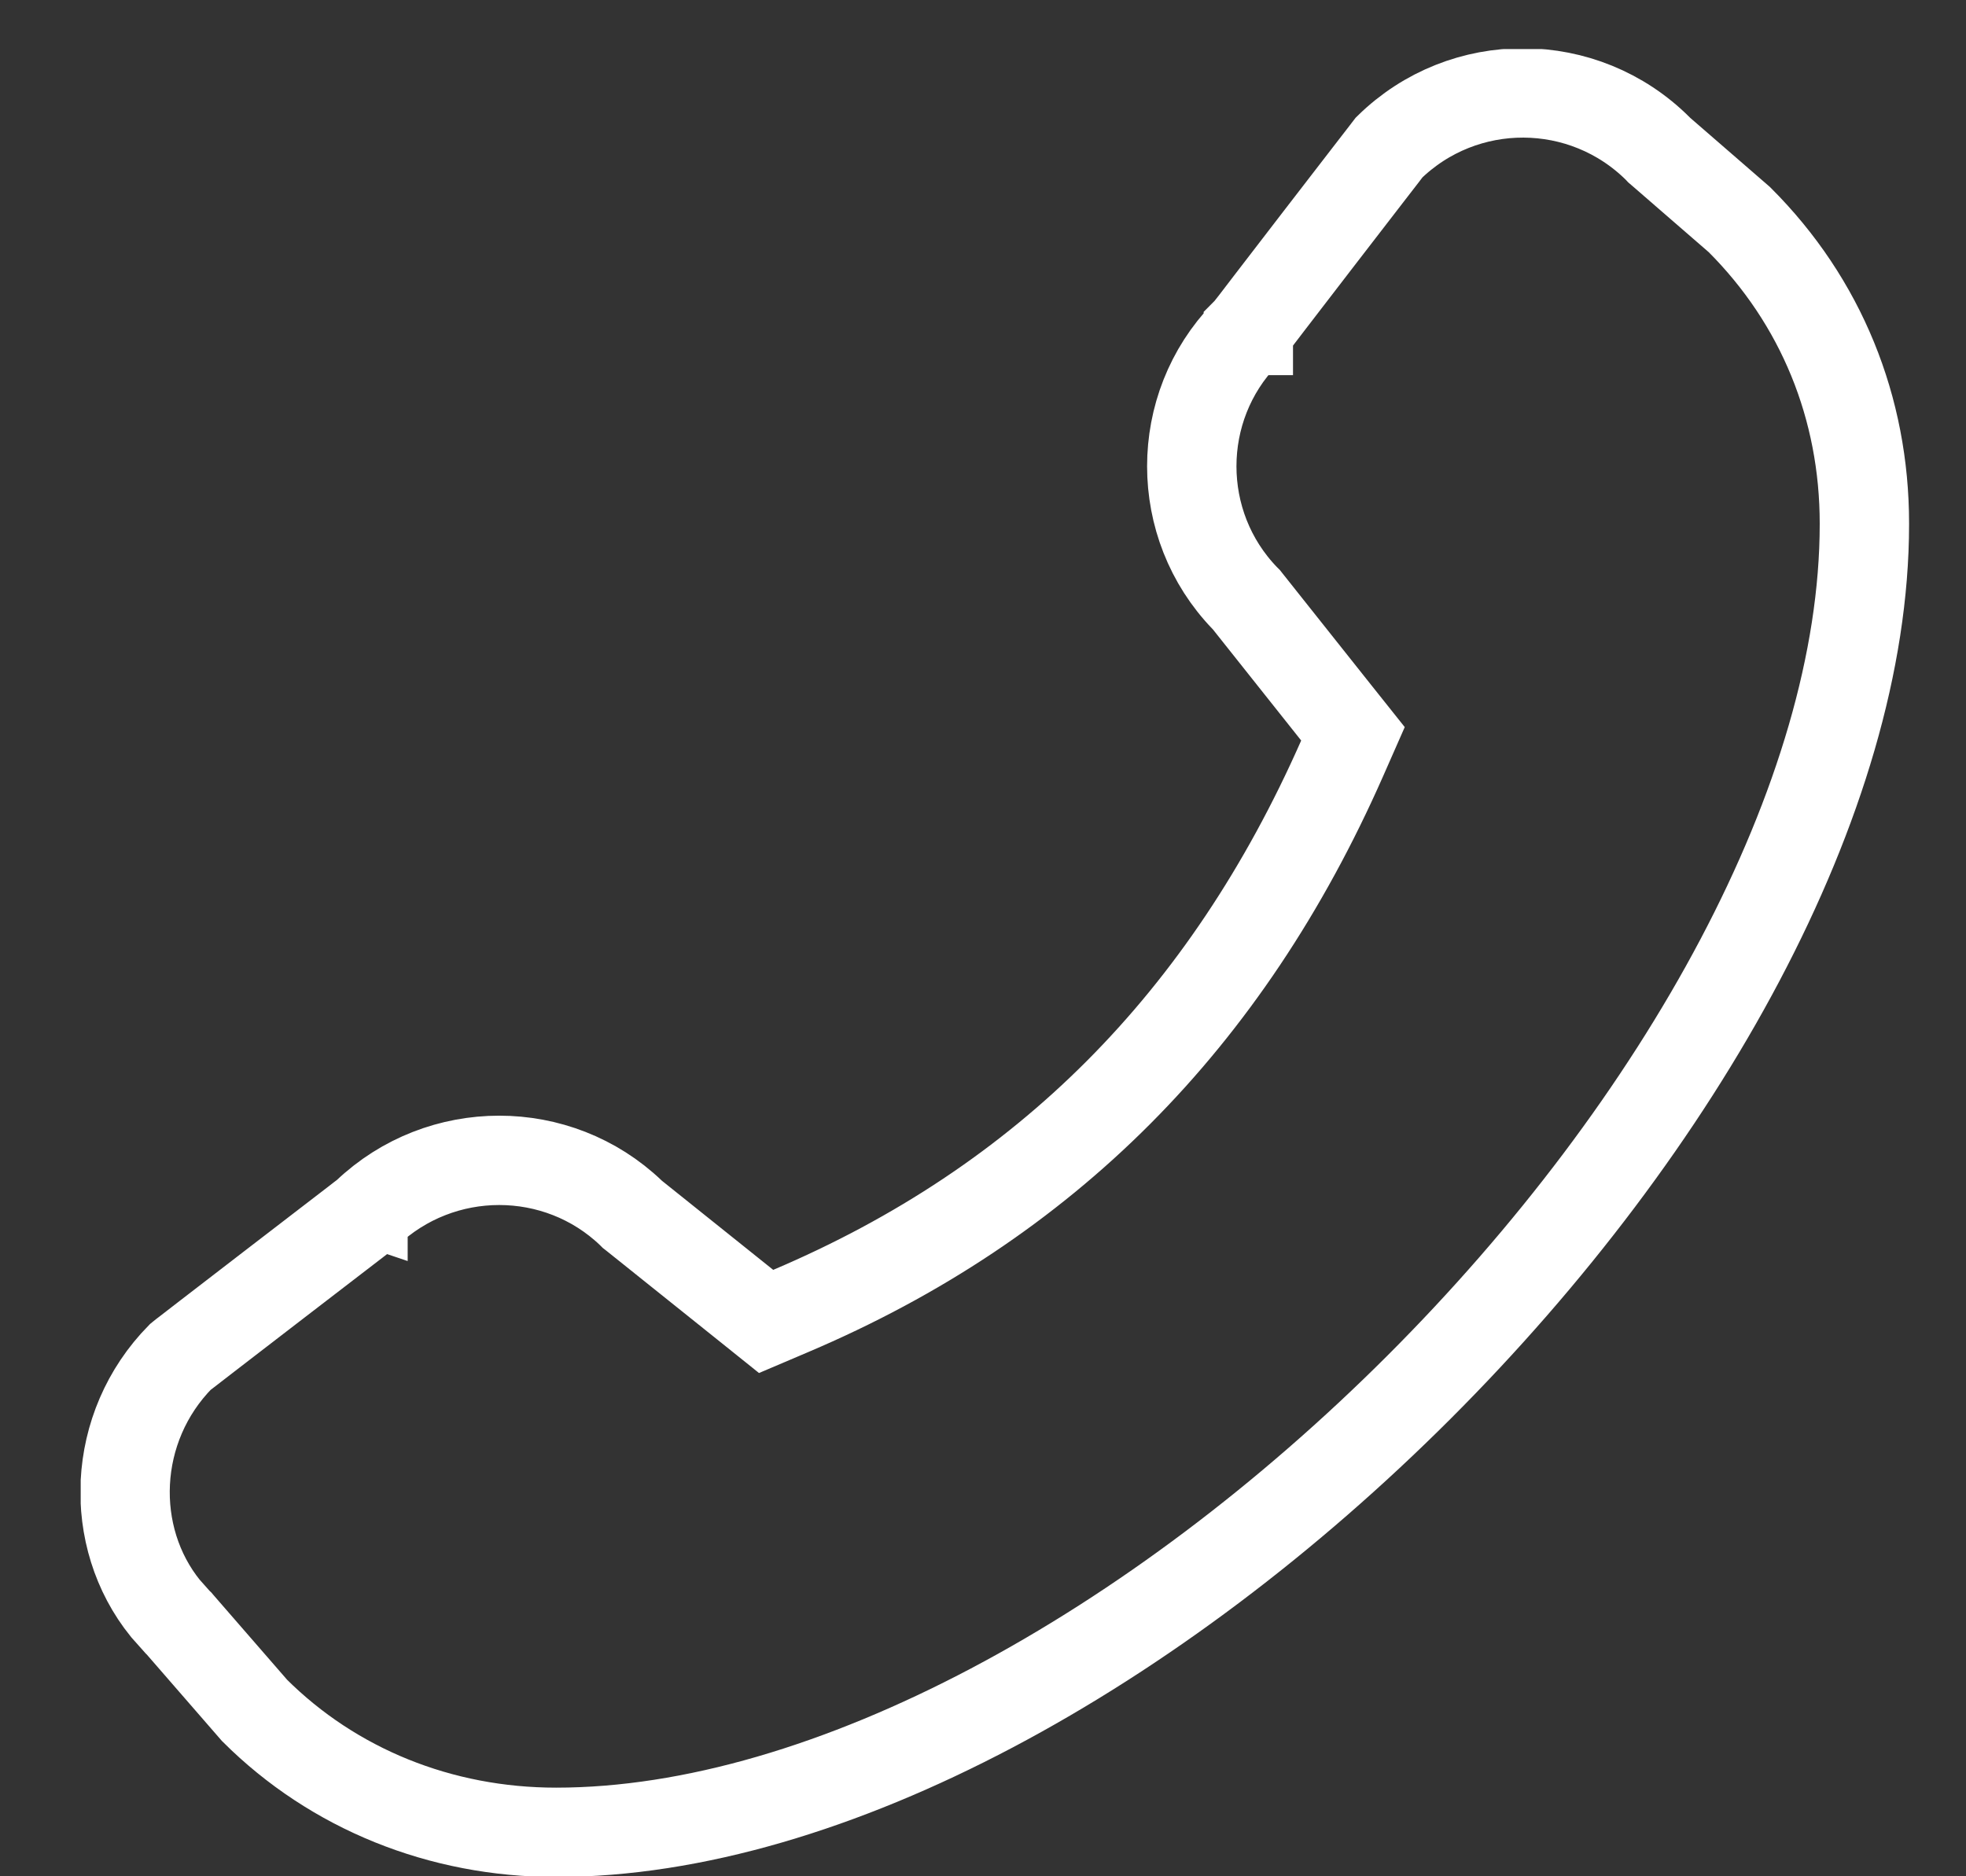<svg width="22" height="21" viewBox="0 0 22 21" fill="none" xmlns="http://www.w3.org/2000/svg">
<rect x="0" y="0" width="22" height="21" fill="#333333" stroke="none"/>
<g clip-path="url(#clip0_253_882)">
<path d="M15.542 1.653C16.379 0.831 17.723 0.836 18.555 1.667L18.567 1.68L18.581 1.692L19.464 2.458C20.382 3.374 20.863 4.57 20.863 5.858V5.867C20.863 8.931 18.81 12.596 15.879 15.526C12.948 18.456 9.283 20.508 6.223 20.508C4.93 20.508 3.731 20.023 2.849 19.144L2.013 18.182L2.002 18.169L1.989 18.157L1.851 18.002C1.206 17.205 1.243 15.974 2.021 15.184C2.035 15.172 2.056 15.157 2.082 15.137C2.14 15.092 2.222 15.028 2.32 14.953C2.516 14.802 2.775 14.602 3.033 14.404C3.291 14.205 3.549 14.007 3.742 13.859C3.838 13.785 3.918 13.723 3.975 13.68C4.003 13.659 4.025 13.642 4.04 13.63C4.048 13.625 4.054 13.62 4.058 13.617C4.059 13.615 4.061 13.614 4.062 13.614L4.062 13.613L4.063 13.612L4.084 13.596L4.104 13.579C4.934 12.789 6.241 12.791 7.062 13.577L7.077 13.592L7.095 13.606L8.34 14.603L8.573 14.79L8.848 14.673C11.698 13.462 13.724 11.422 15.018 8.49L15.14 8.213L14.952 7.977L13.963 6.732L13.948 6.713L13.931 6.696C13.138 5.875 13.138 4.562 13.931 3.742L13.951 3.721L13.968 3.699H13.969V3.698C13.97 3.697 13.971 3.695 13.973 3.693C13.976 3.689 13.98 3.683 13.985 3.676C13.997 3.661 14.015 3.639 14.036 3.611C14.079 3.555 14.141 3.474 14.215 3.377C14.363 3.184 14.561 2.927 14.76 2.668C14.958 2.41 15.158 2.151 15.309 1.956C15.384 1.858 15.448 1.776 15.493 1.718C15.515 1.691 15.53 1.668 15.542 1.653Z" stroke="white"/>
</g>
<defs>
<clipPath id="clip0_253_882">
<rect width="20.461" height="20.461" fill="white" transform="translate(0.903 0.549)"/>
</clipPath>
</defs>
</svg>
